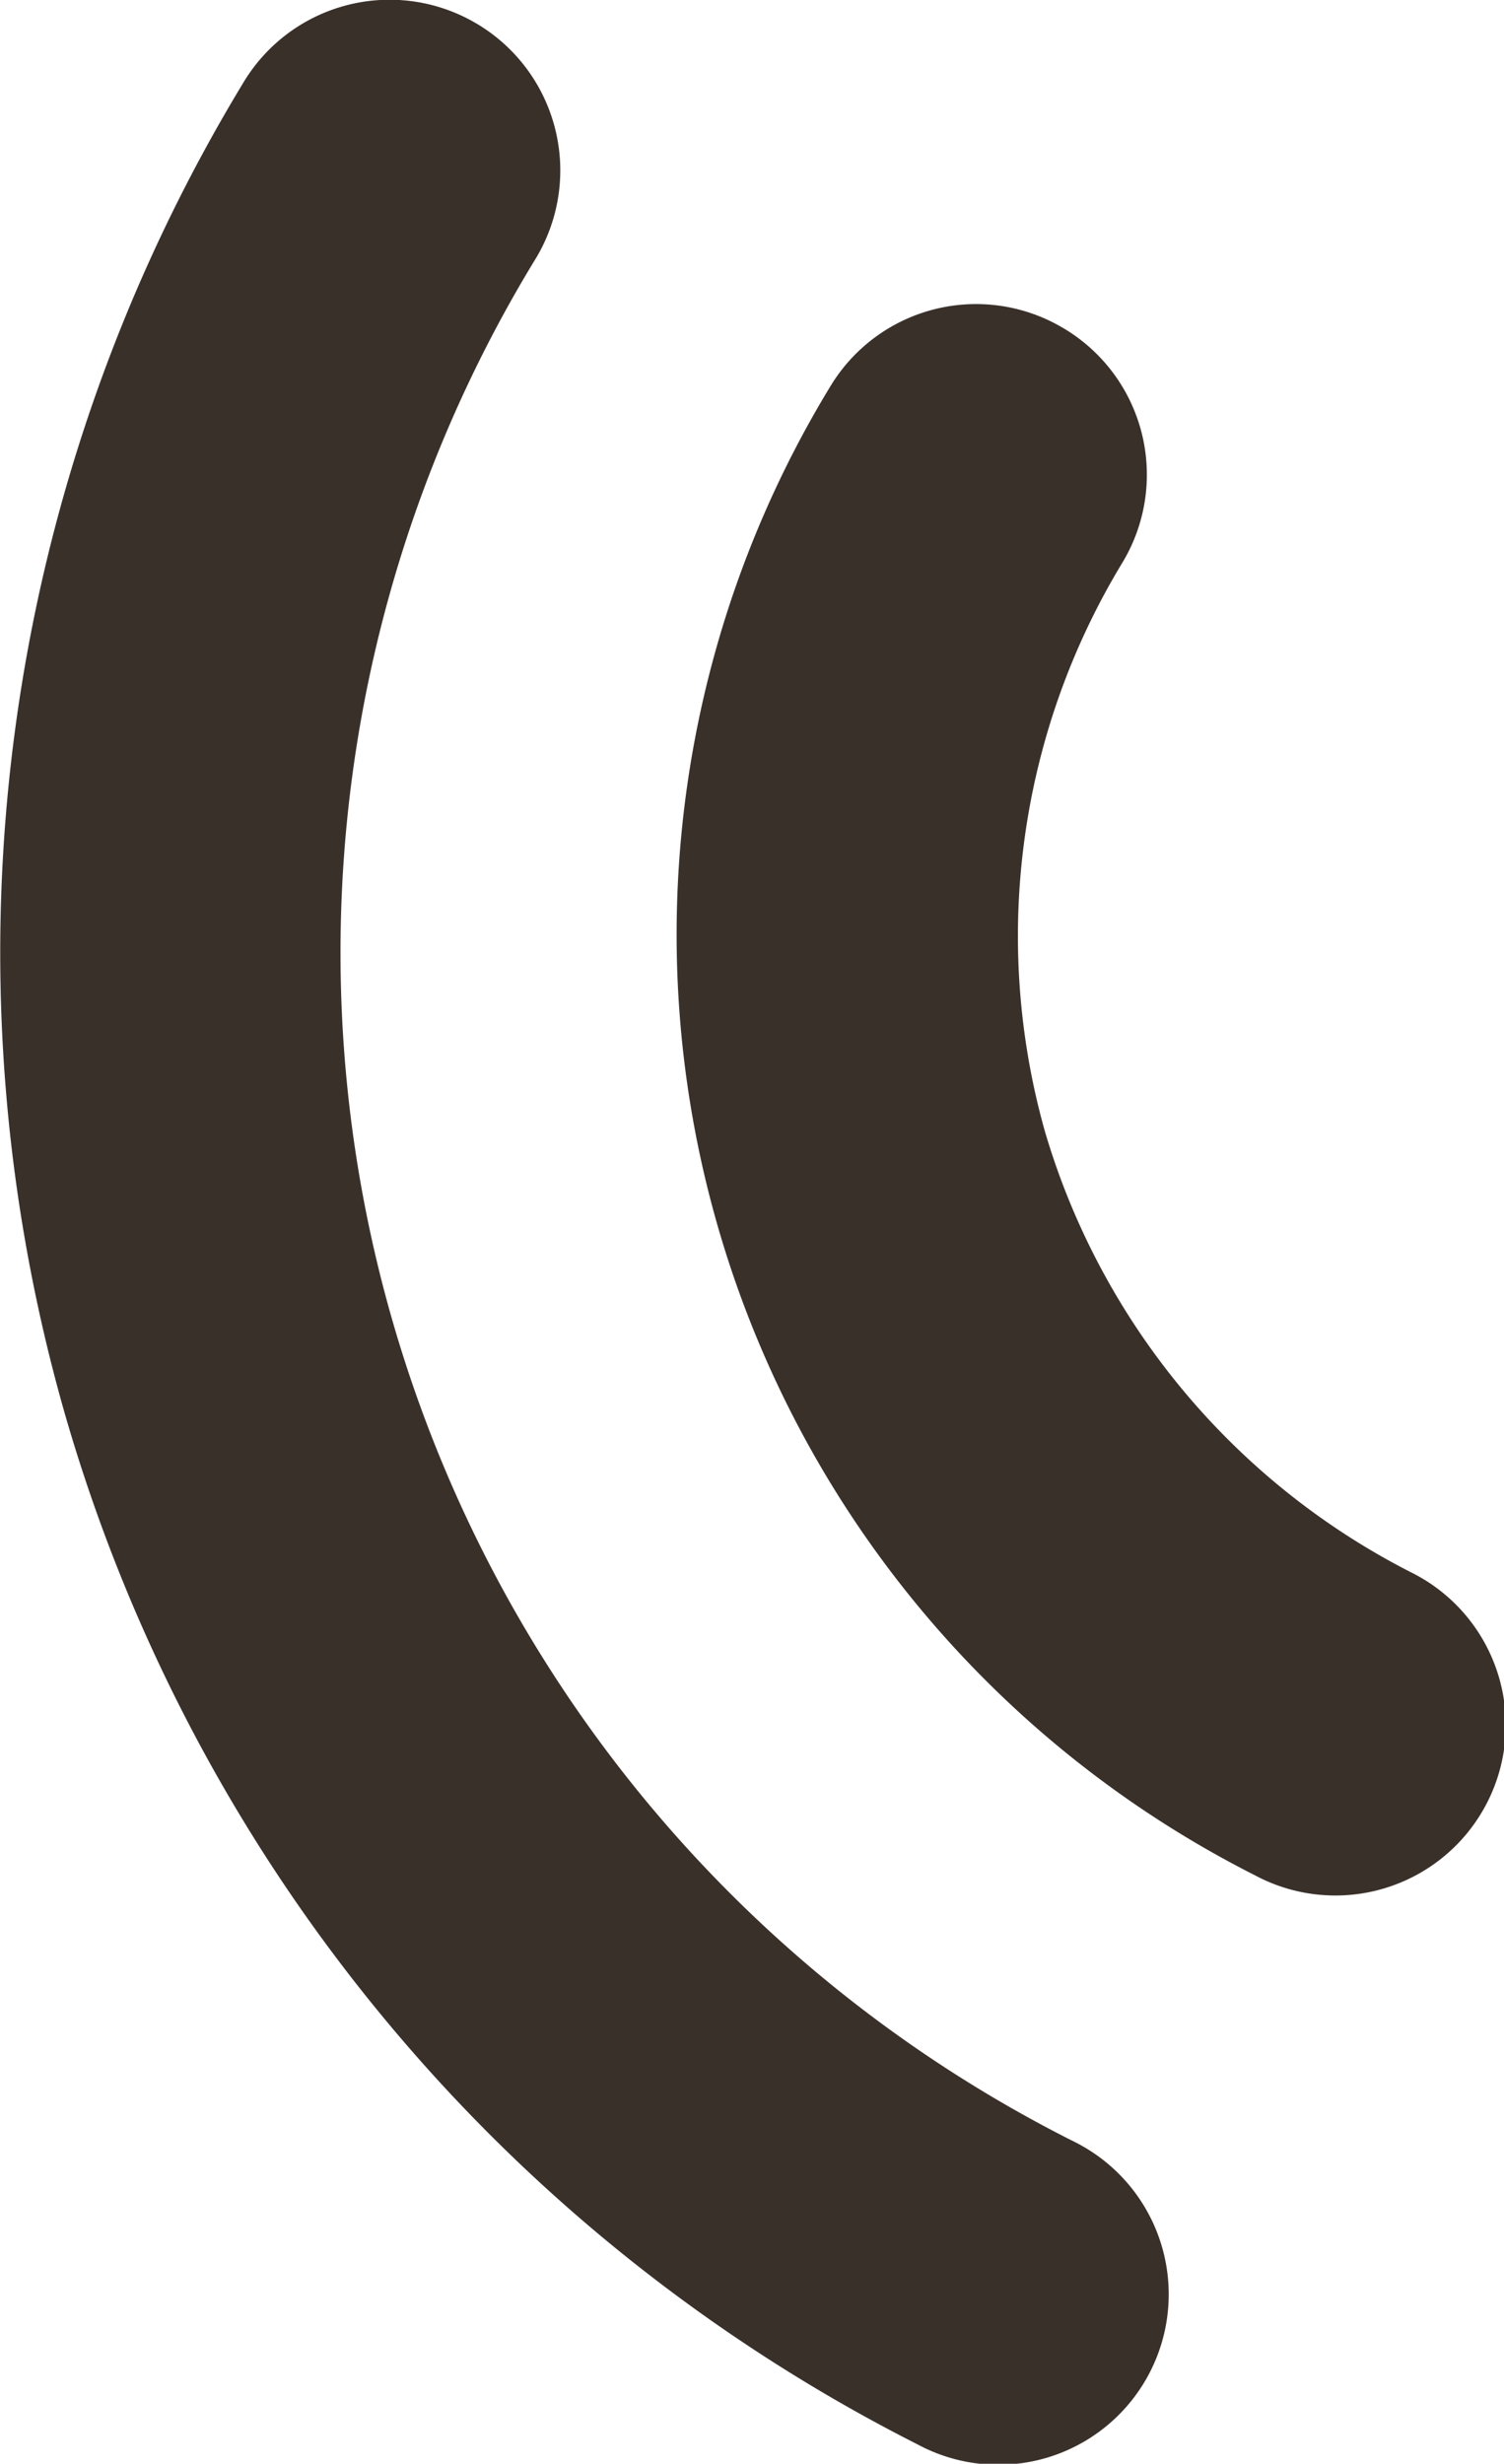 <svg xmlns="http://www.w3.org/2000/svg" width="12.235" height="20.034" viewBox="0 0 12.235 20.034"><defs><style>.a{fill:#3a302a;}</style></defs><g transform="translate(-598.26 -342.169)"><path class="a" d="M606.76,351.368a5.853,5.853,0,0,1,.635-4.631,1.385,1.385,0,0,0-.485-1.9l-.035-.02a1.385,1.385,0,0,0-1.864.5,8.571,8.571,0,0,0,3.456,12.1,1.386,1.386,0,1,0,1.277-2.46A5.89,5.89,0,0,1,606.76,351.368Z"/><path class="a" d="M598.782,353.646a13.612,13.612,0,0,0,6.943,8.4A1.386,1.386,0,1,0,607,359.585a10.818,10.818,0,0,1-4.376-15.323,1.387,1.387,0,0,0-.485-1.9l-.035-.02a1.387,1.387,0,0,0-1.865.5A13.641,13.641,0,0,0,598.782,353.646Z"/></g></svg>